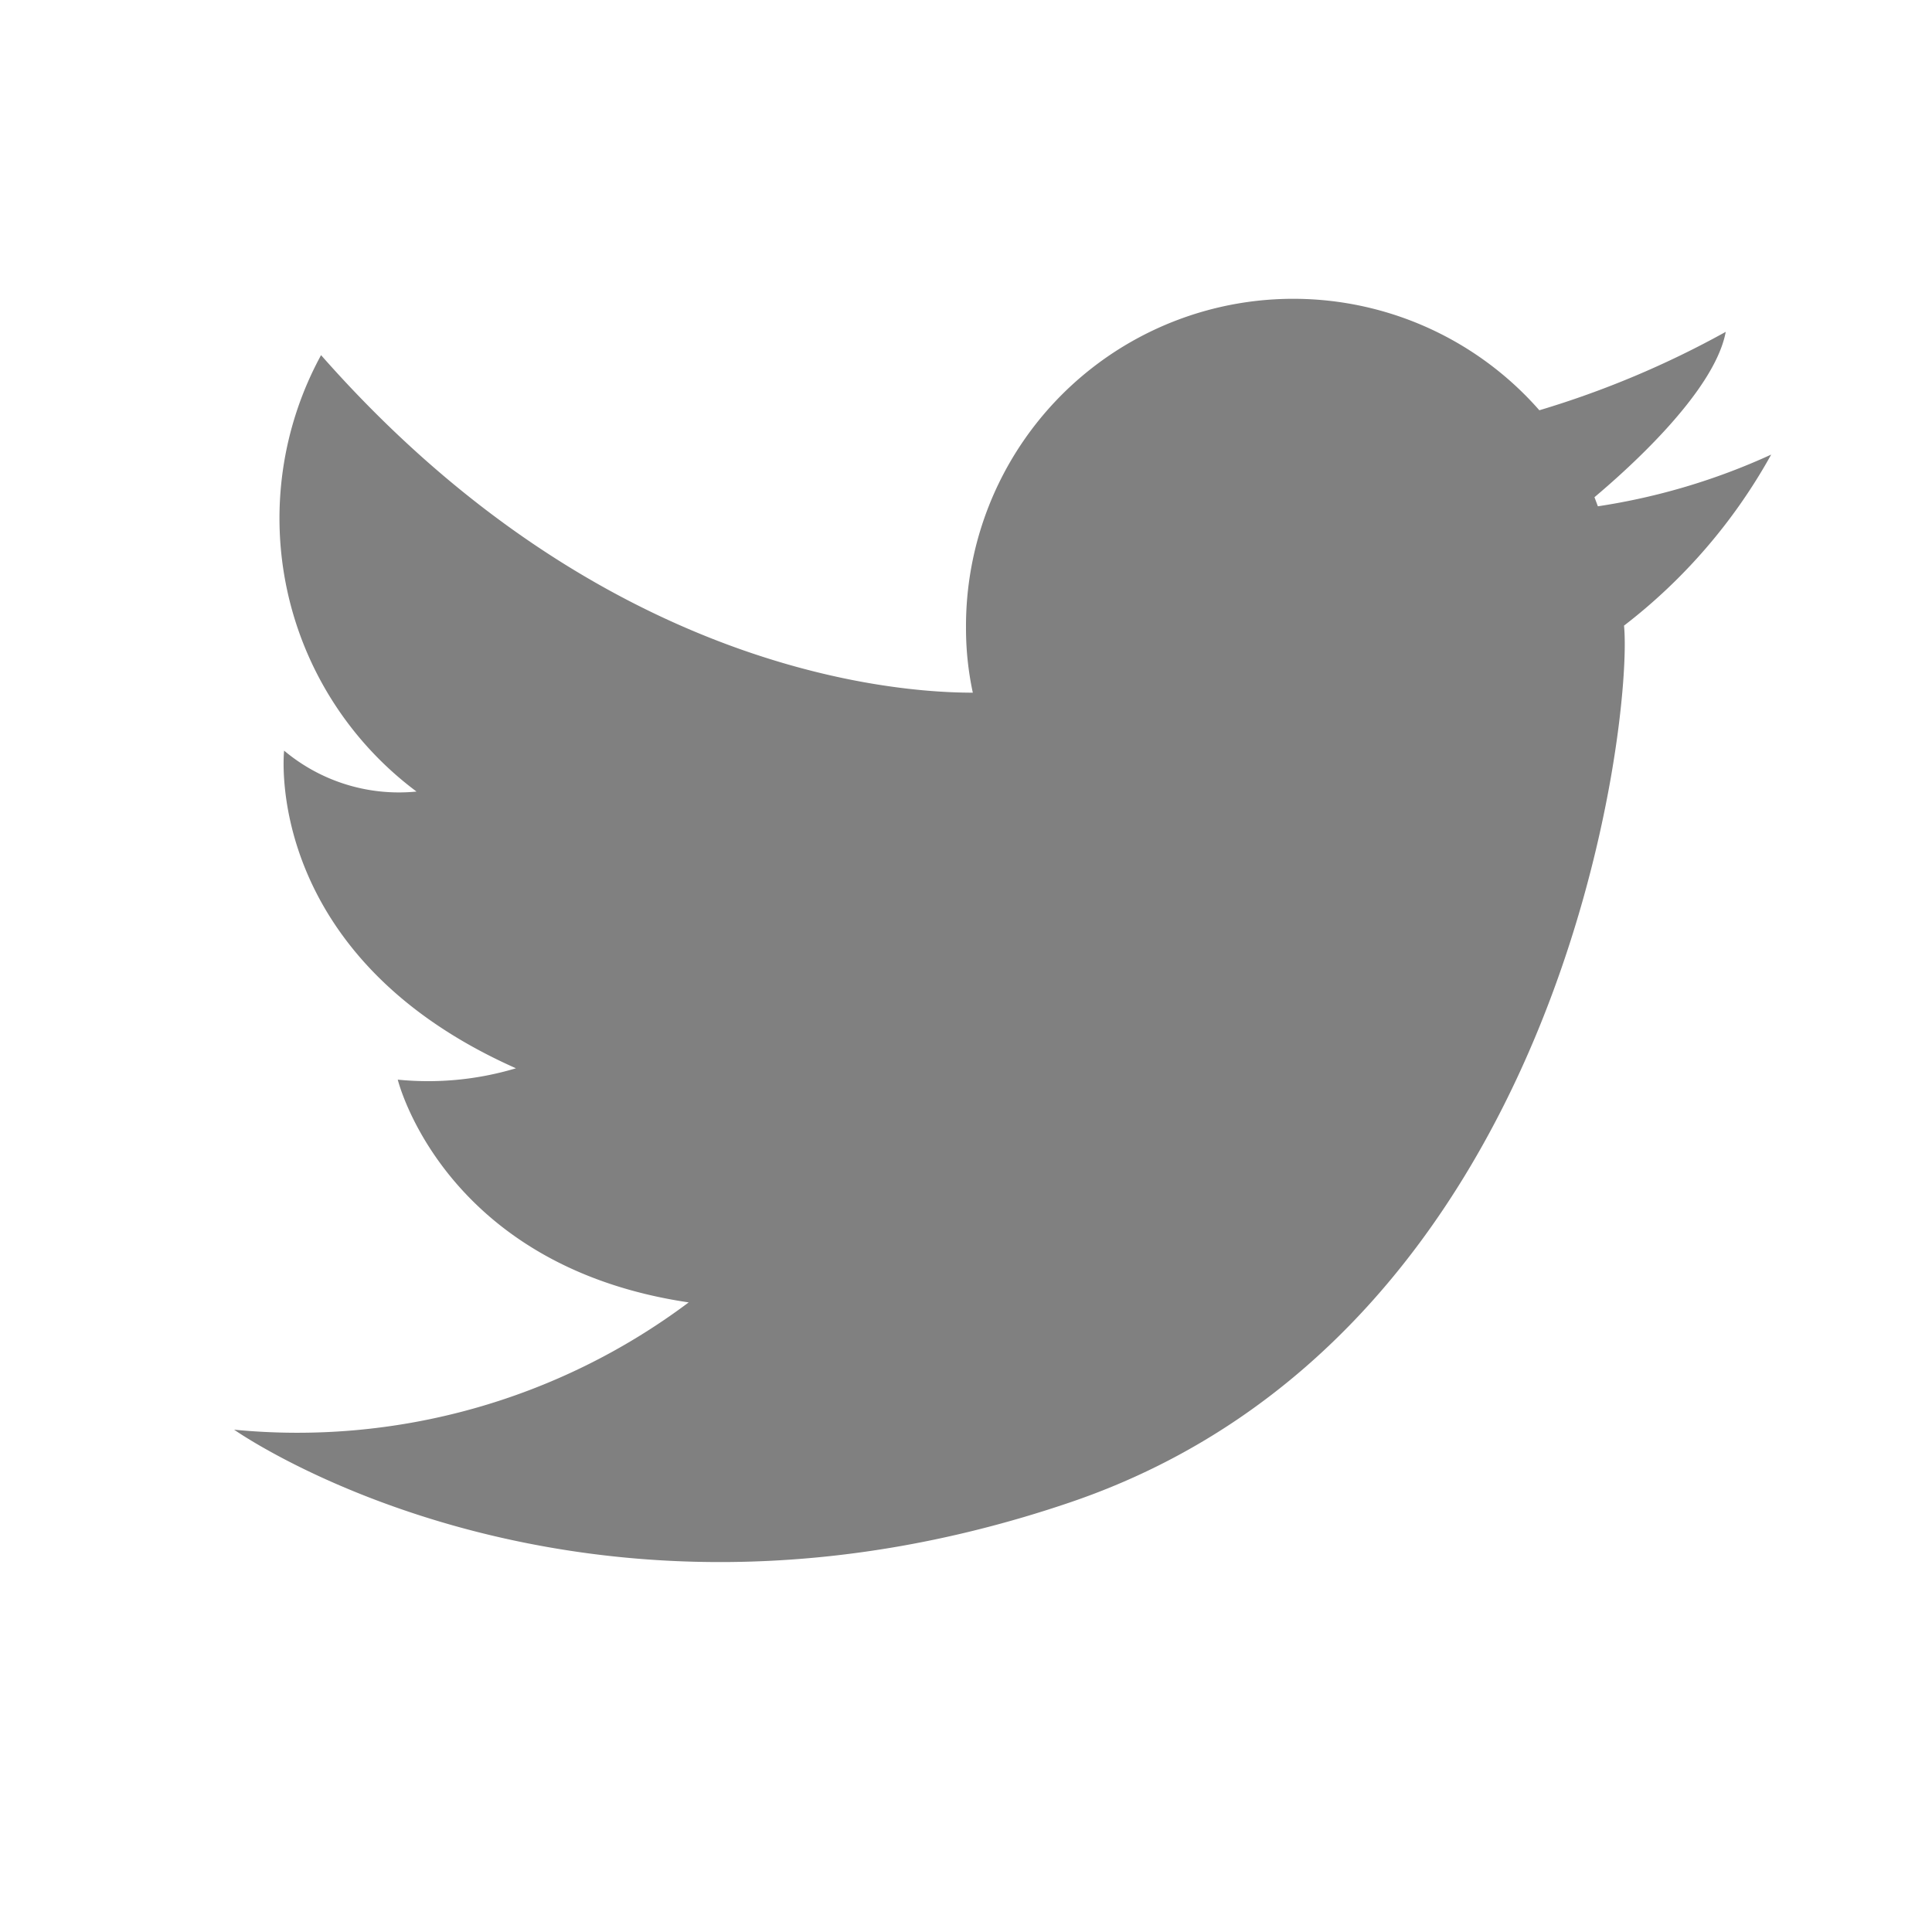 <svg xmlns="http://www.w3.org/2000/svg" viewBox="0 0 34 34"><defs><style>.cls-1{fill:gray;}.cls-2{fill:none;}</style></defs><g id="レイヤー_2" data-name="レイヤー 2"><g id="de"><path class="cls-1" d="M31.17,8a11.39,11.39,0,0,1-3.05.91l-.06-.16c.51-.43,2.11-1.83,2.31-2.91a16.51,16.51,0,0,1-3.28,1.38A5.76,5.76,0,0,0,17,11.05a5.38,5.38,0,0,0,.12,1.14c-2,0-6.9-.75-11.47-5.94a6,6,0,0,0,1.68,7.68A3.14,3.14,0,0,1,5,13.21s-.4,3.6,4.08,5.59A5.38,5.38,0,0,1,7,19s.8,3.28,5.12,3.92a11.48,11.48,0,0,1-8,2.24s6,4.24,14.71,1.28,9.91-13.83,9.75-15.43A9.76,9.76,0,0,0,31.17,8Z"/><rect class="cls-2" width="34" height="34"/></g></g></svg>